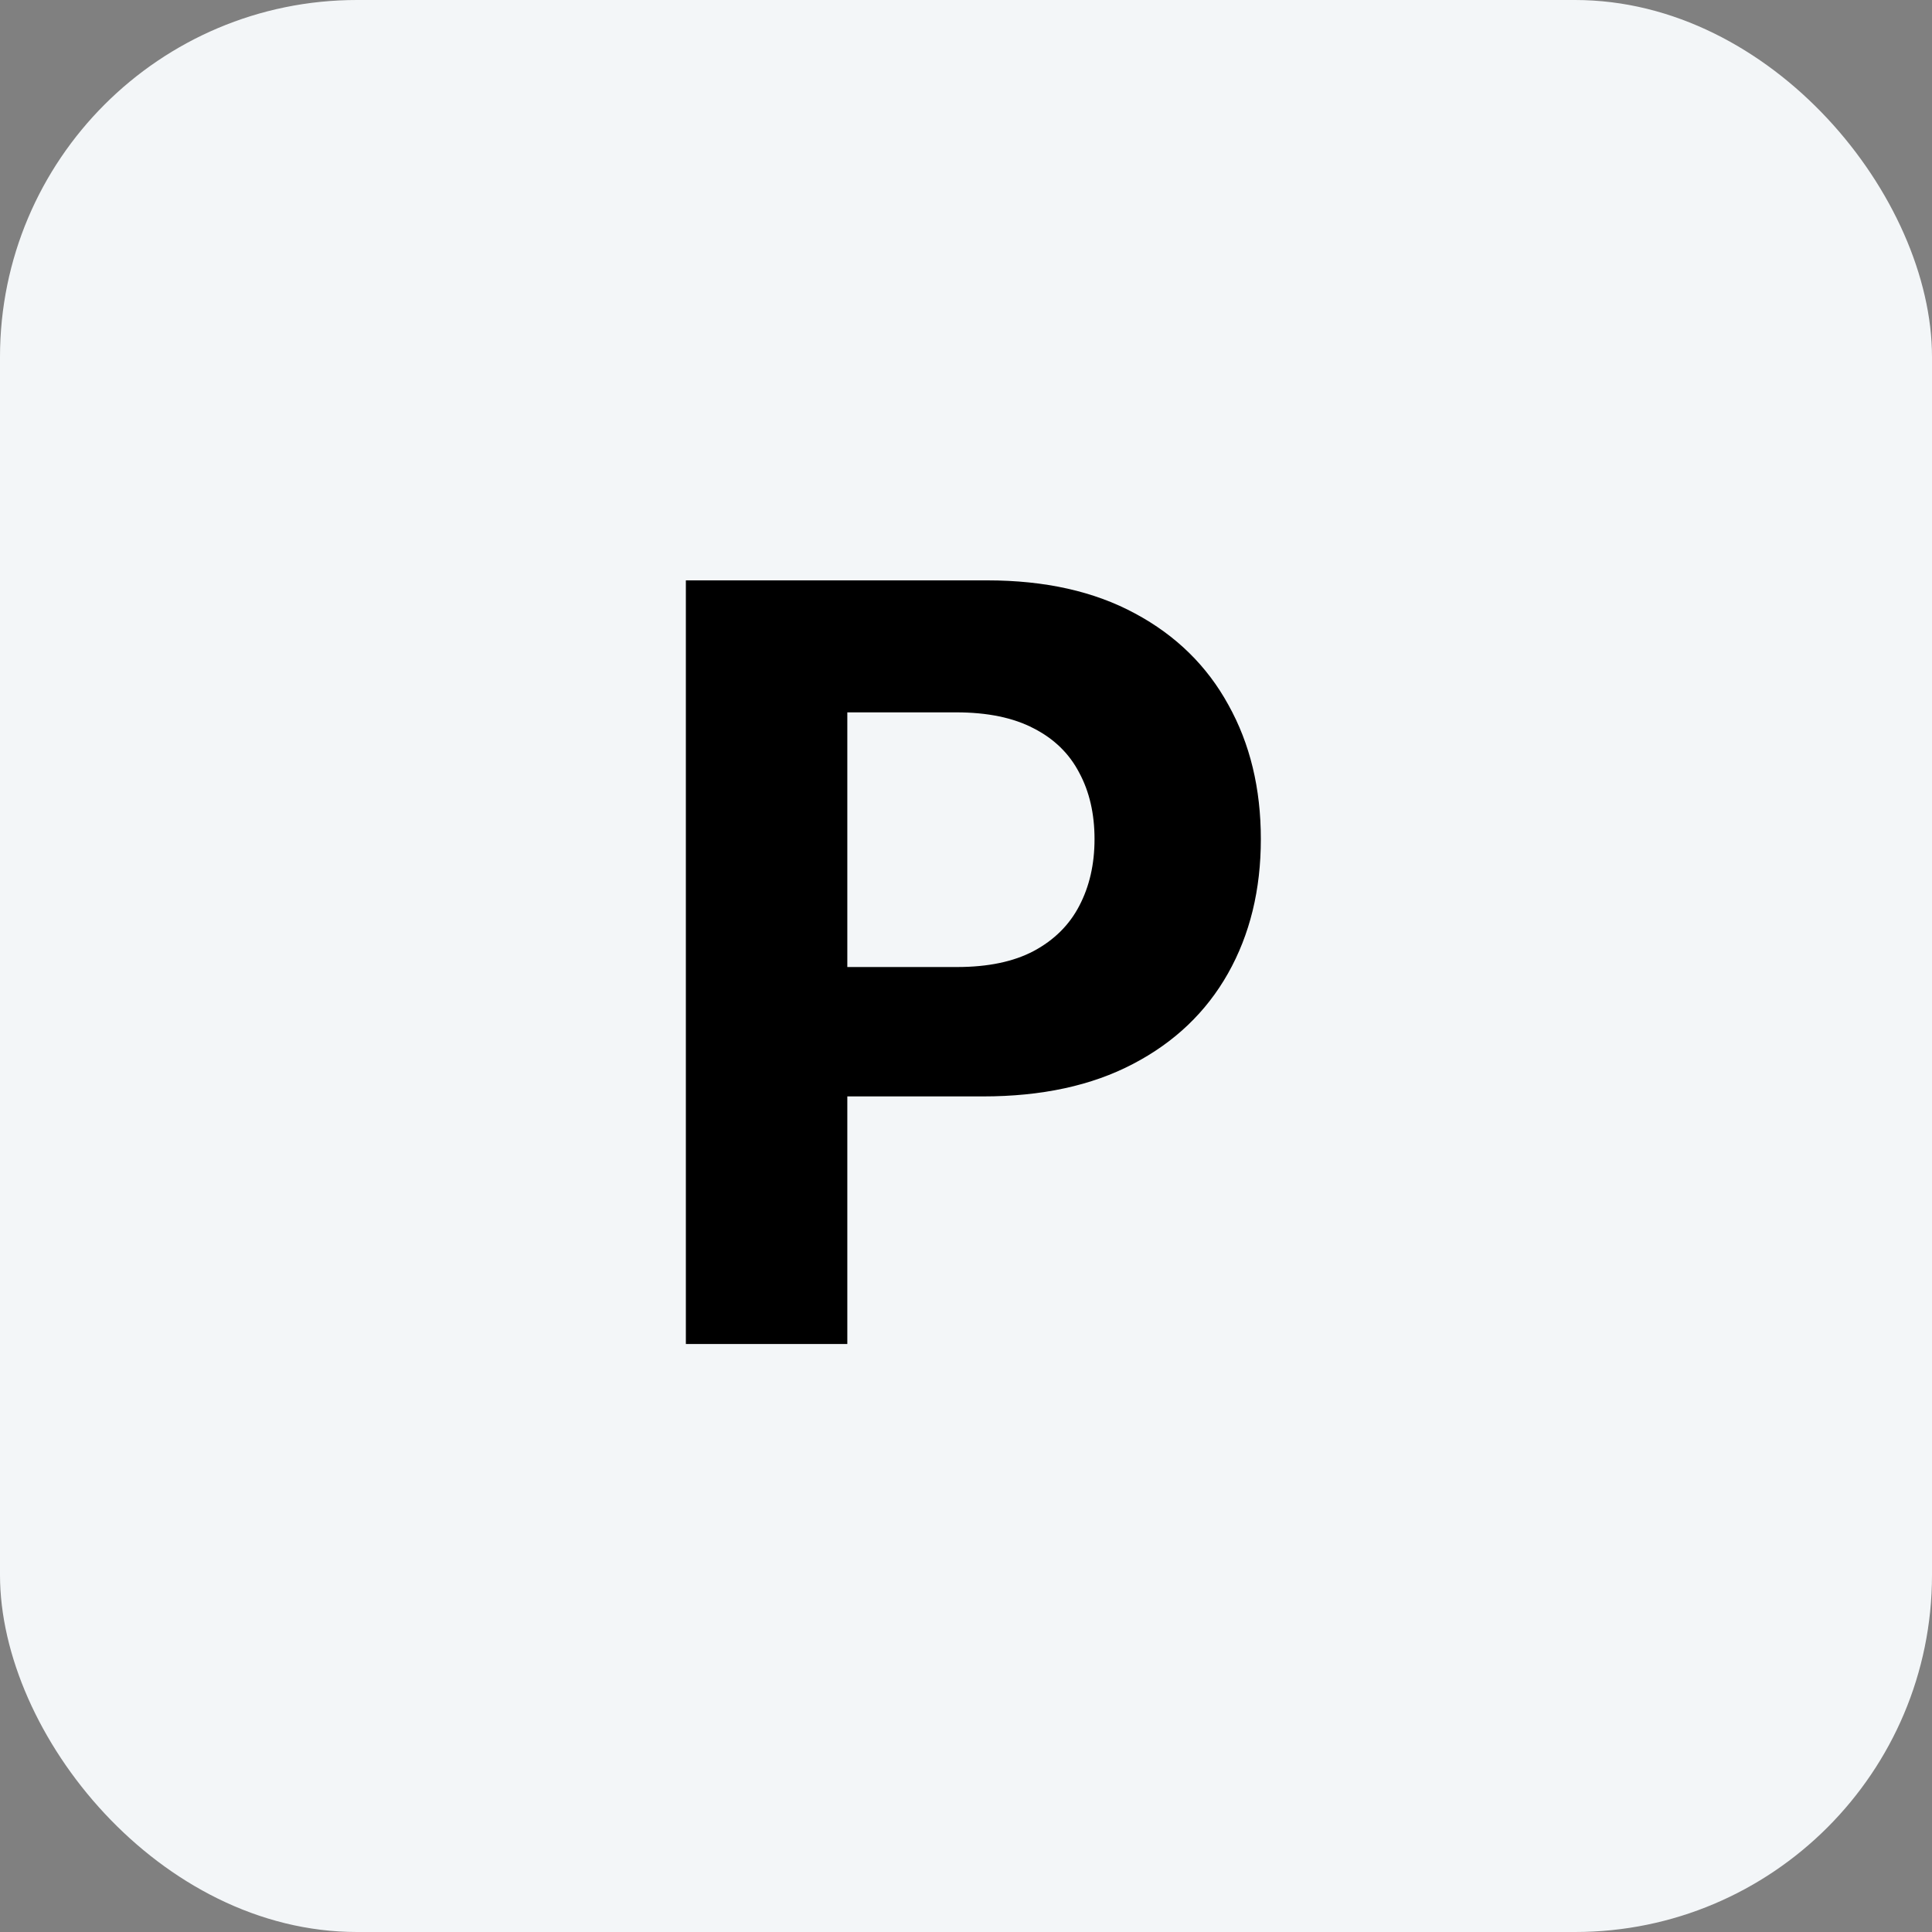 <svg width="184" height="184" viewBox="0 0 184 184" fill="none" xmlns="http://www.w3.org/2000/svg">
<rect x="0" y="0" width="184" height="184" fill="#808080" stroke="none"/>
<rect width="184" height="184" rx="34" fill="#F3F6F8"/>
<path d="M65.321 128V55.273H94.014C99.53 55.273 104.23 56.326 108.112 58.433C111.995 60.517 114.954 63.417 116.99 67.133C119.05 70.827 120.08 75.088 120.08 79.918C120.08 84.747 119.038 89.008 116.955 92.702C114.871 96.395 111.853 99.271 107.899 101.331C103.969 103.391 99.211 104.42 93.624 104.42H75.335V92.098H91.138C94.097 92.098 96.535 91.589 98.453 90.571C100.394 89.529 101.839 88.097 102.786 86.274C103.756 84.428 104.241 82.309 104.241 79.918C104.241 77.503 103.756 75.396 102.786 73.597C101.839 71.774 100.394 70.365 98.453 69.371C96.512 68.353 94.05 67.844 91.067 67.844H80.697V128H65.321Z" fill="black"/>
</svg>
